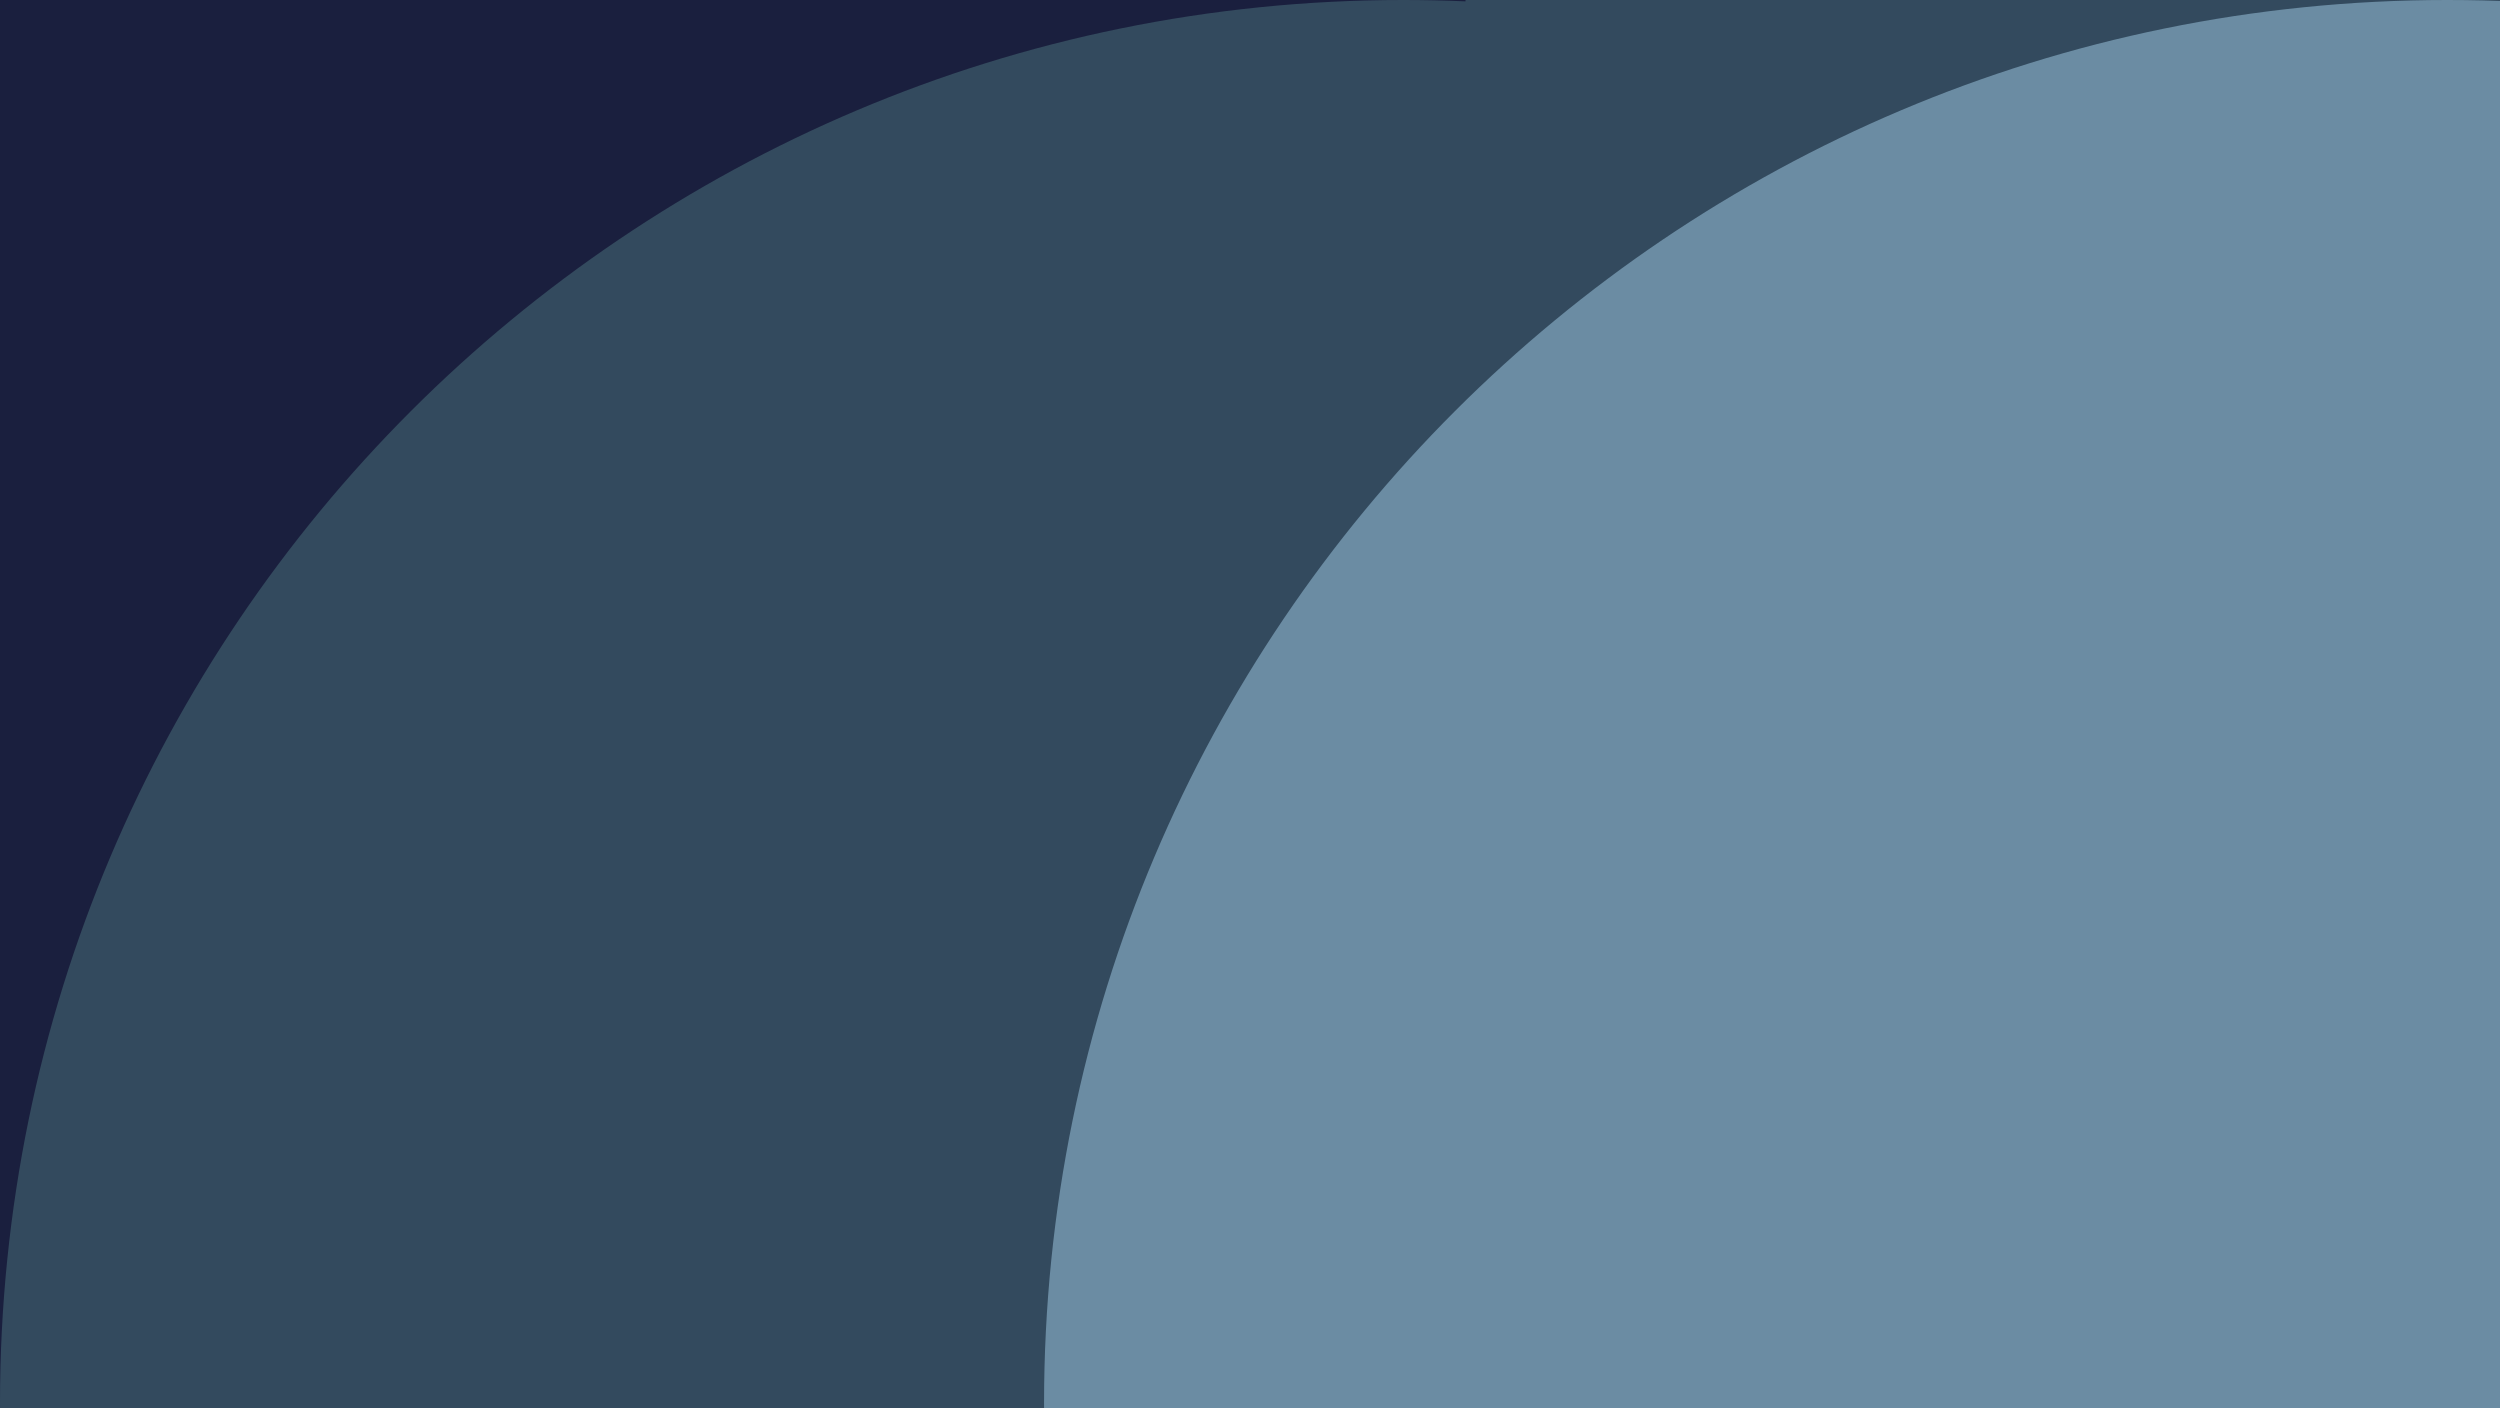 <svg xmlns="http://www.w3.org/2000/svg" width="261" height="147" viewBox="0 0 261 147">
    <title>Patterned image for presentation purposes</title>
    <g fill="none" fill-rule="evenodd">
        <g>
            <path fill="#1A1F3E" d="M0 0H261V147H0z"/>
            <path fill="#334A5E" d="M710 0v293H153l.001-.142c-2.155.094-4.323.142-6.501.142C65.59 293 0 227.41 0 146.5S65.59 0 146.5 0c2.178 0 4.346.048 6.501.142L153 0h557z"/>
            <path fill="#6B8CA3" d="M820 0v293H263v-.189c-2.484.126-4.984.189-7.5.189-80.91 0-146.5-65.59-146.5-146.5S174.59 0 255.5 0c2.516 0 5.016.063 7.5.189V0h557z"/>
        </g>
    </g>
</svg>

